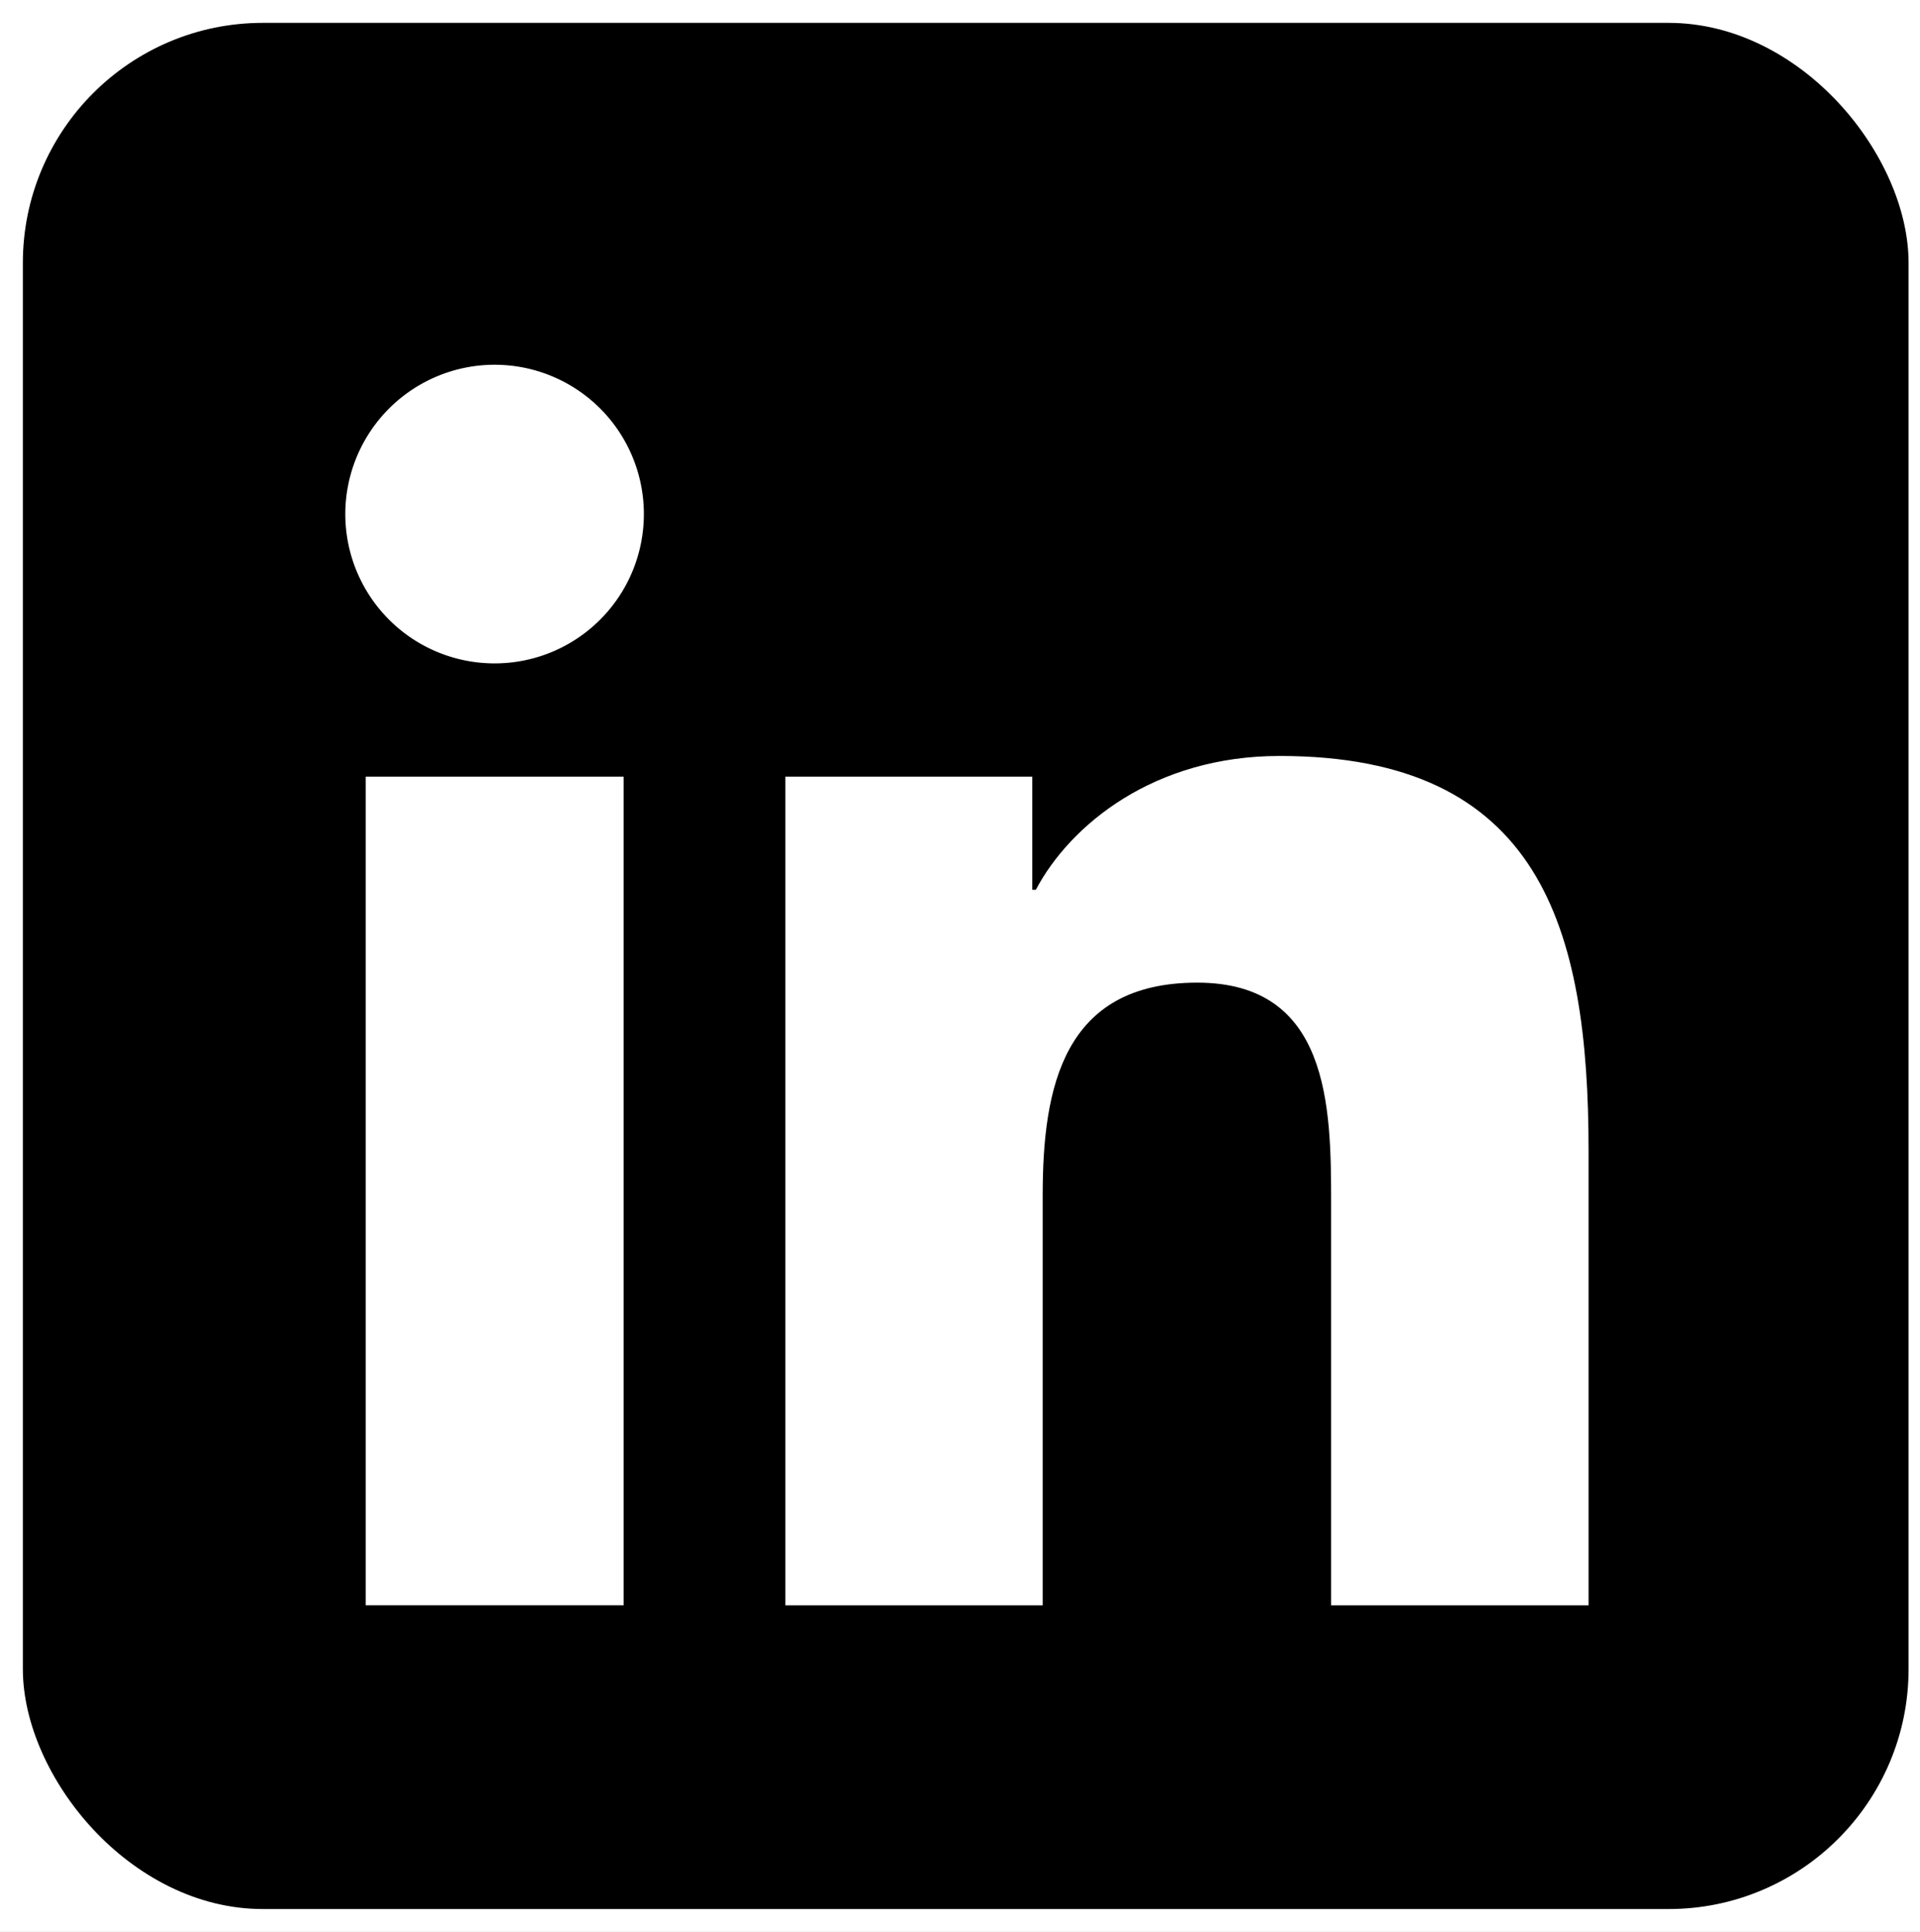 <svg xmlns="http://www.w3.org/2000/svg" xmlns:xlink="http://www.w3.org/1999/xlink" width="168" height="169" viewBox="0 0 168 169">
  <rect x="0" y="0" width="168" height="169" fill="#808080" stroke="none"/>
  <defs>
    <clipPath id="clip-Ln-icon">
      <rect width="168" height="169"/>
    </clipPath>
  </defs>
  <g id="Ln-icon" clip-path="url(#clip-Ln-icon)">
    <rect width="168" height="169" fill="#fff"/>
    <g id="linkedin" transform="translate(1.873 2.215)">
      <rect id="Rectangle_24323" data-name="Rectangle 24323" width="165" height="165" rx="21" transform="translate(0.127 -0.215)"/>
      <g id="Group_31988" data-name="Group 31988" transform="translate(28.342 29.693)">
        <path id="Path_63274" data-name="Path 63274" d="M12.787,47.084H35.355v72.486H12.787ZM24.08,11.051A13.062,13.062,0,1,1,11,24.108,13.071,13.071,0,0,1,24.08,11.051" transform="translate(-11 -11.051)" fill="#fff"/>
        <path id="Path_63275" data-name="Path 63275" d="M25.864,26.071H47.476v9.9h.308c3.007-5.7,10.368-11.71,21.332-11.71,22.814,0,27.033,15.012,27.033,34.534V98.56H73.623V63.314c0-8.41-.163-19.224-11.715-19.224-11.731,0-13.523,9.156-13.523,18.612V98.56H25.867V26.071Z" transform="translate(12.635 9.962)" fill="#fff"/>
      </g>
    </g>
  </g>
</svg>
